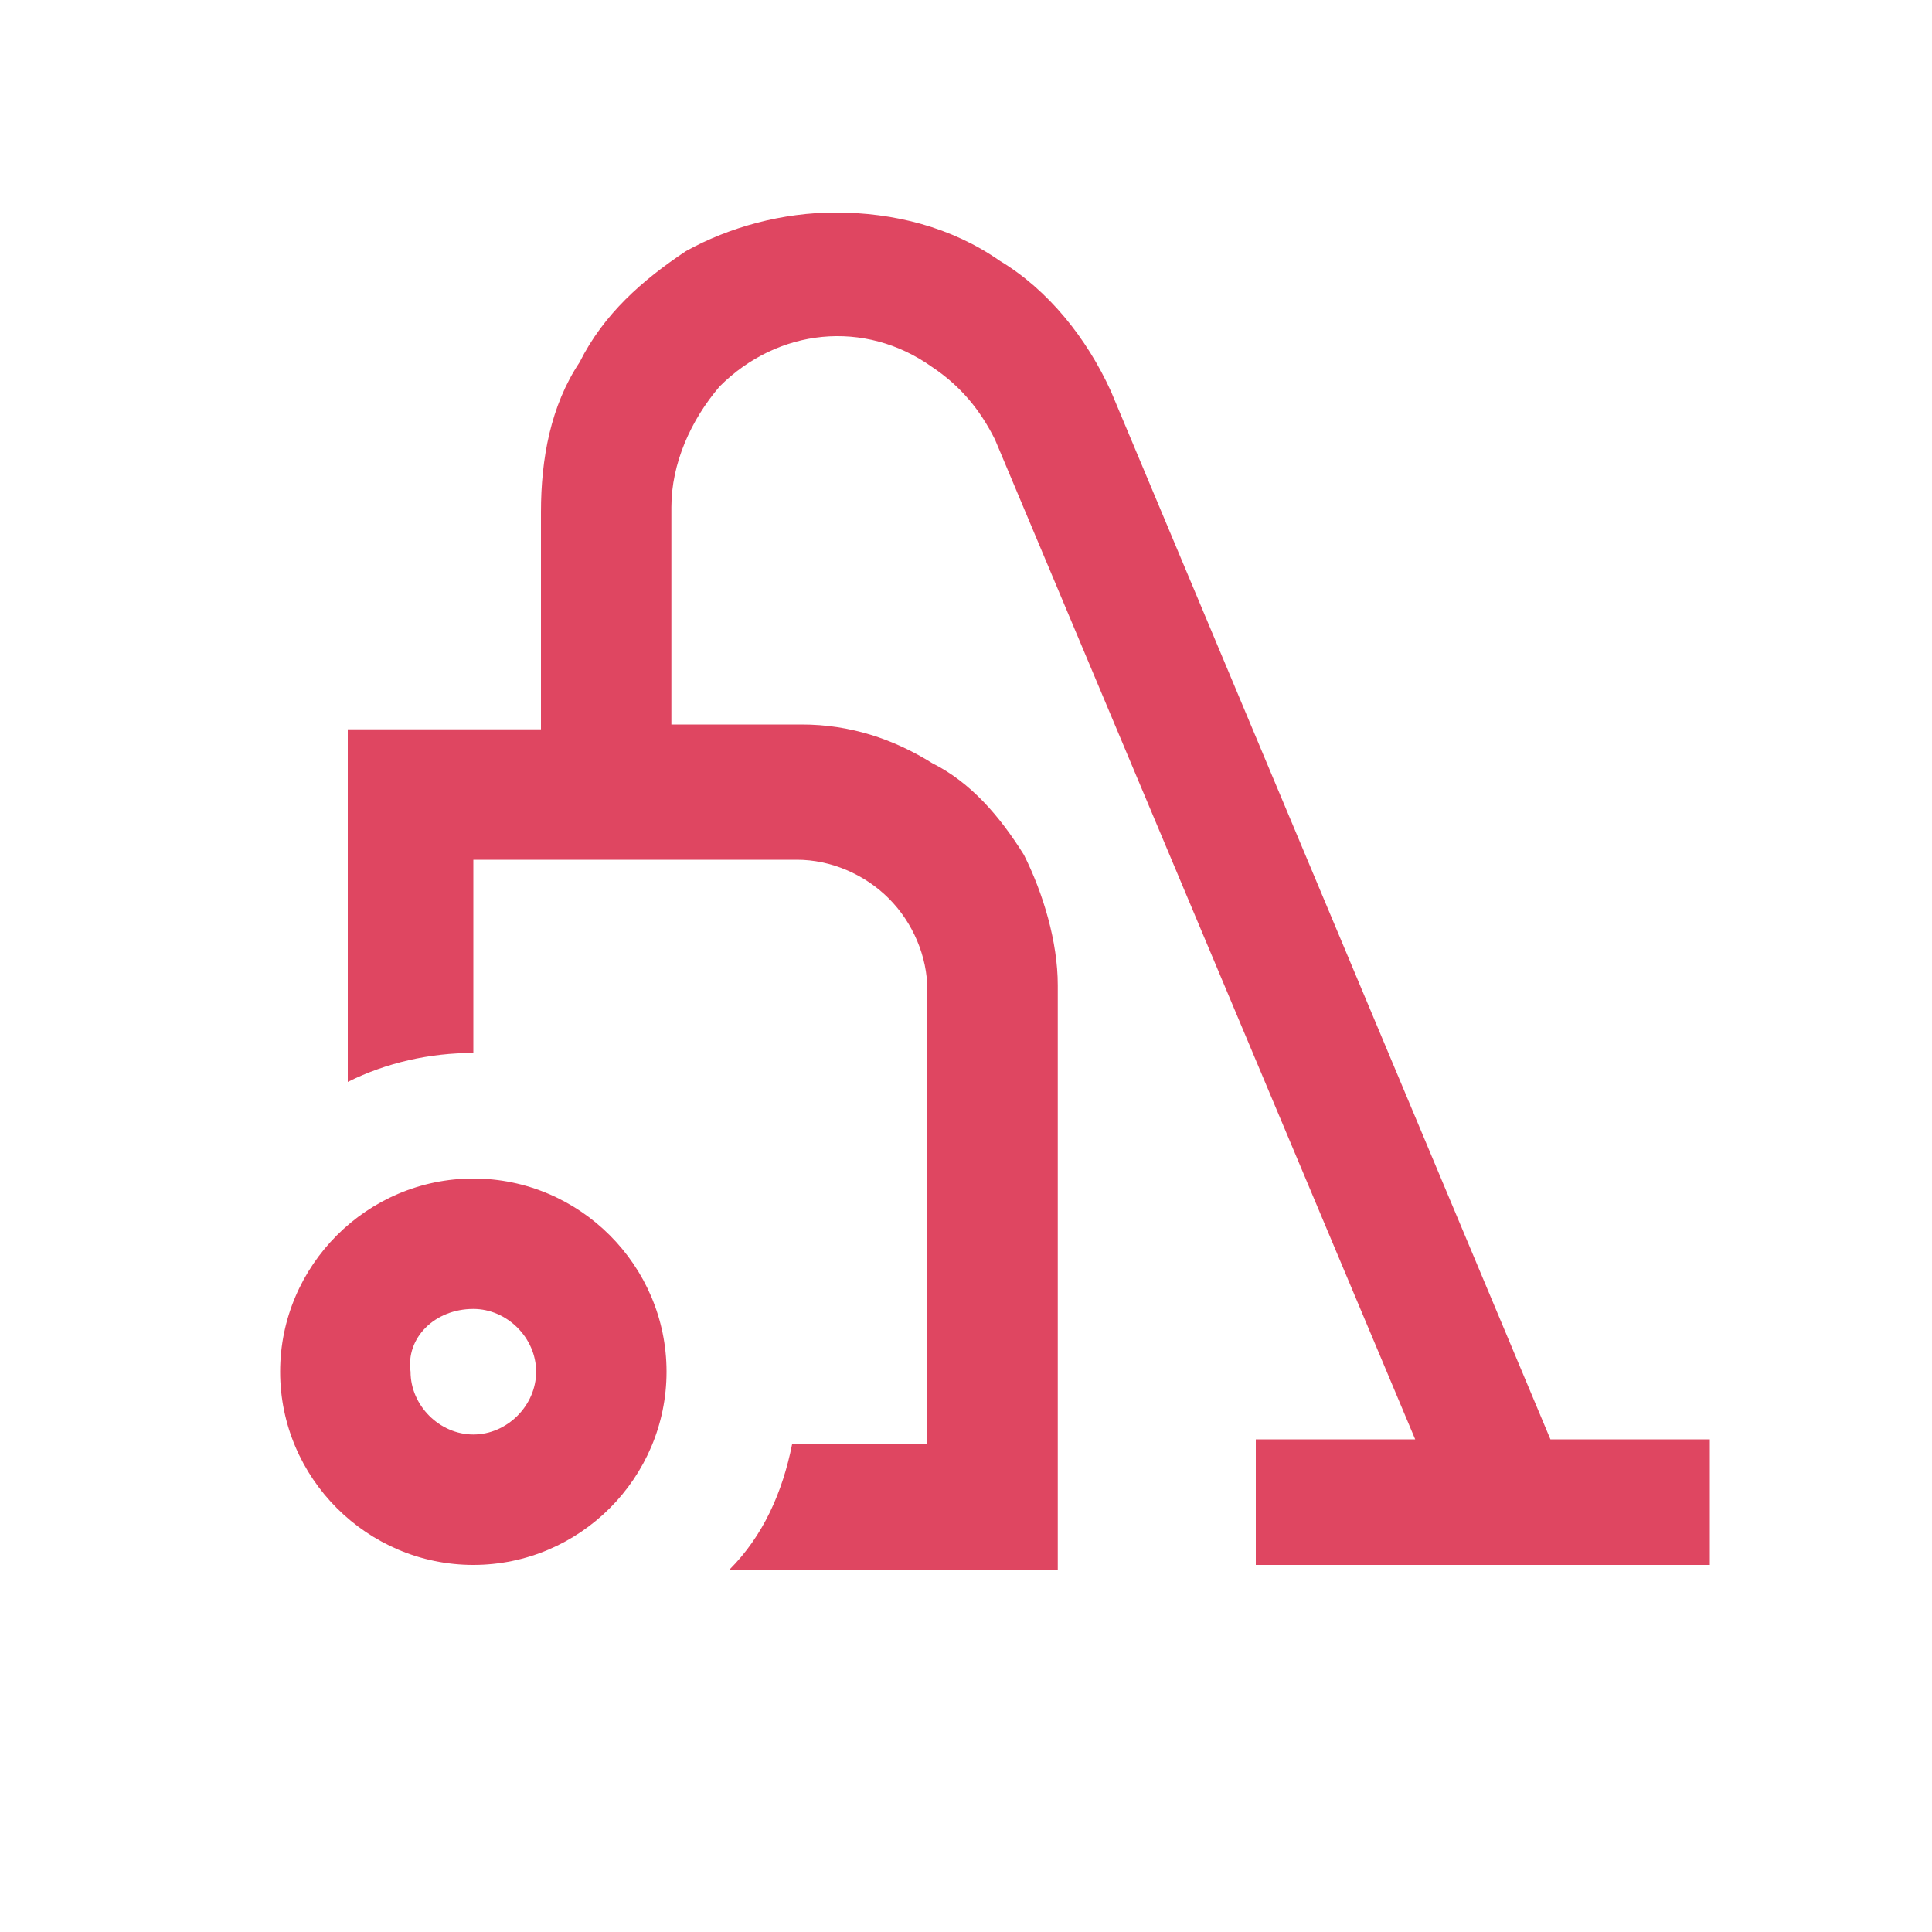 <?xml version="1.0" encoding="utf-8"?>
<!-- Generator: Adobe Illustrator 27.8.1, SVG Export Plug-In . SVG Version: 6.00 Build 0)  -->
<svg version="1.1" id="グループ_17525" xmlns="http://www.w3.org/2000/svg" xmlns:xlink="http://www.w3.org/1999/xlink" x="0px"
	 y="0px" viewBox="0 0 40 40" style="enable-background:new 0 0 40 40;" xml:space="preserve">
<style type="text/css">
	.st0{fill:none;}
	.st1{fill:#DF4661;}
</style>
<circle id="楕円形_92" class="st0" cx="20" cy="20" r="21.5"/>
<path id="パス_25635" class="st1" d="M32.1,29.8L23,8.1c-0.5-1.1-1.3-2.1-2.3-2.7c-1-0.7-2.2-1-3.4-1c-1.1,0-2.2,0.3-3.1,0.8
	c-0.9,0.6-1.7,1.3-2.2,2.3c-0.6,0.9-0.8,2-0.8,3.1l0,4.5h-4v7.3c0.8-0.4,1.7-0.6,2.6-0.6v-4h6.7c0.7,0,1.4,0.3,1.9,0.8
	c0.5,0.5,0.8,1.2,0.8,1.9v9.4h-2.8c-0.2,1-0.6,1.9-1.3,2.6h6.8V20.4c0-0.9-0.3-1.9-0.7-2.7c-0.5-0.8-1.1-1.5-1.9-1.9
	c-0.8-0.5-1.7-0.8-2.7-0.8h-2.7v-4.5c0-0.9,0.4-1.8,1-2.5c1.2-1.2,3-1.4,4.4-0.4c0.6,0.4,1,0.9,1.3,1.5l8.7,20.7l-3.3,0v2.6h9.4
	v-2.6L32.1,29.8z M9.8,27.1c0.7,0,1.3,0.6,1.3,1.3s-0.6,1.3-1.3,1.3c-0.7,0-1.3-0.6-1.3-1.3l0,0C8.4,27.7,9,27.1,9.8,27.1z
	 M9.8,24.4c-2.2,0-4,1.8-4,4s1.8,4,4,4s4-1.8,4-4l0,0C13.8,26.2,12,24.4,9.8,24.4C9.8,24.4,9.8,24.4,9.8,24.4L9.8,24.4z"/>
</svg>
